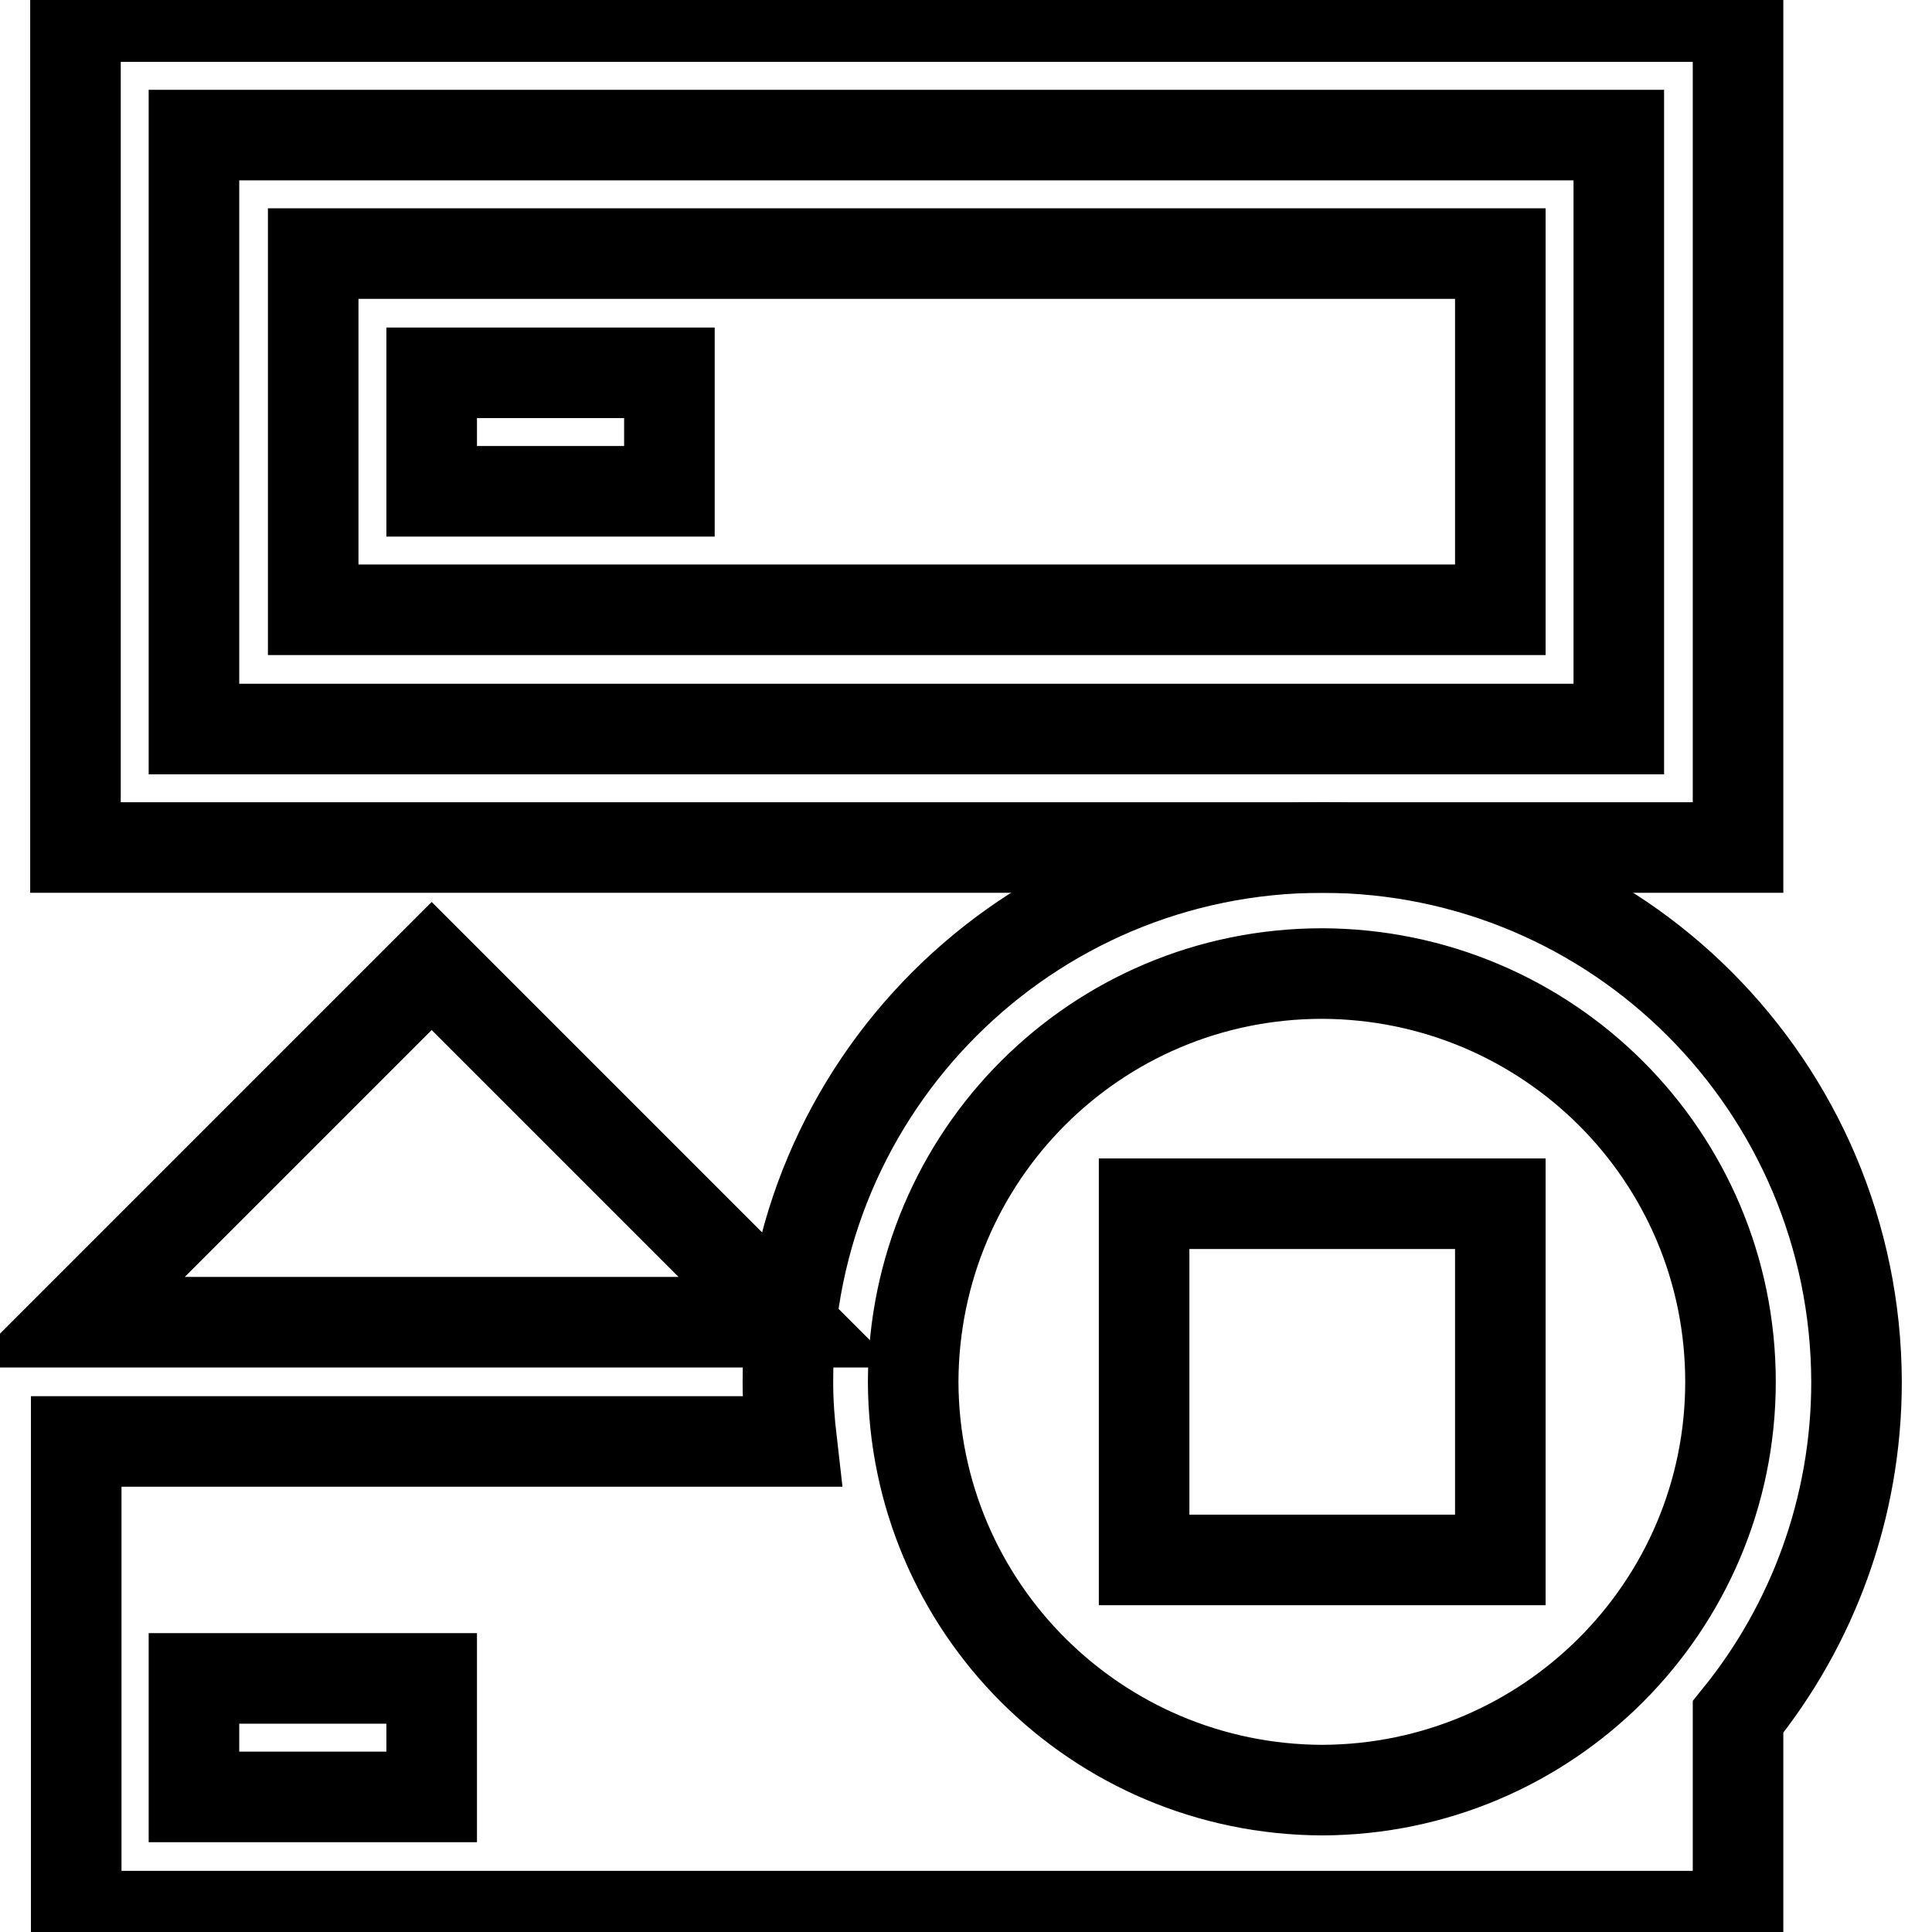 <?xml version="1.0" encoding="utf-8"?>
<!-- Svg Vector Icons : http://www.onlinewebfonts.com/icon -->
<!DOCTYPE svg PUBLIC "-//W3C//DTD SVG 1.1//EN" "http://www.w3.org/Graphics/SVG/1.1/DTD/svg11.dtd">
<svg version="1.1" xmlns="http://www.w3.org/2000/svg" xmlns:xlink="http://www.w3.org/1999/xlink" x="0px" y="0px" viewBox="0 0 256 256" enable-background="new 0 0 256 256" xml:space="preserve">
<g><g><g><g><path stroke-width="12" fill-opacity="0" stroke="#000000"  d="M230.2,2.2H10v110.1h165.2h55.1V2.2z M214.5,96.6H25.7V17.9h188.8V96.6z"/><path stroke-width="12" fill-opacity="0" stroke="#000000"  d="M198.8,33.6H41.5v47.2h157.3V33.6z M88.7,65.1H57.2V49.4h31.5V65.1z"/><path stroke-width="12" fill-opacity="0" stroke="#000000"  d="M57.2 128L10 175.2 104.4 175.2 z"/><path stroke-width="12" fill-opacity="0" stroke="#000000"  d="M175.2,112.3c-39.1,0-70.8,31.7-70.8,70.8c0,2.7,0.2,5.3,0.5,7.9c-31.5,0-94.8,0-94.8,0v62.9h220.2v-26.4c9.8-12.1,15.7-27.6,15.7-44.4C245.9,144,214.3,112.3,175.2,112.3z M57.2,238.1H25.7v-15.7h31.5V238.1z M175.2,237.2c-29.9-0.1-54.1-24.2-54.2-54.1c0.1-29.9,24.2-54.1,54.2-54.1c29.9,0.1,54.1,24.2,54.1,54.1C229.3,212.9,205.1,237.1,175.2,237.2z"/><path stroke-width="12" fill-opacity="0" stroke="#000000"  d="M151.6 159.5h47.2v47.2h-47.2z"/></g></g><g></g><g></g><g></g><g></g><g></g><g></g><g></g><g></g><g></g><g></g><g></g><g></g><g></g><g></g><g></g></g></g>
</svg>